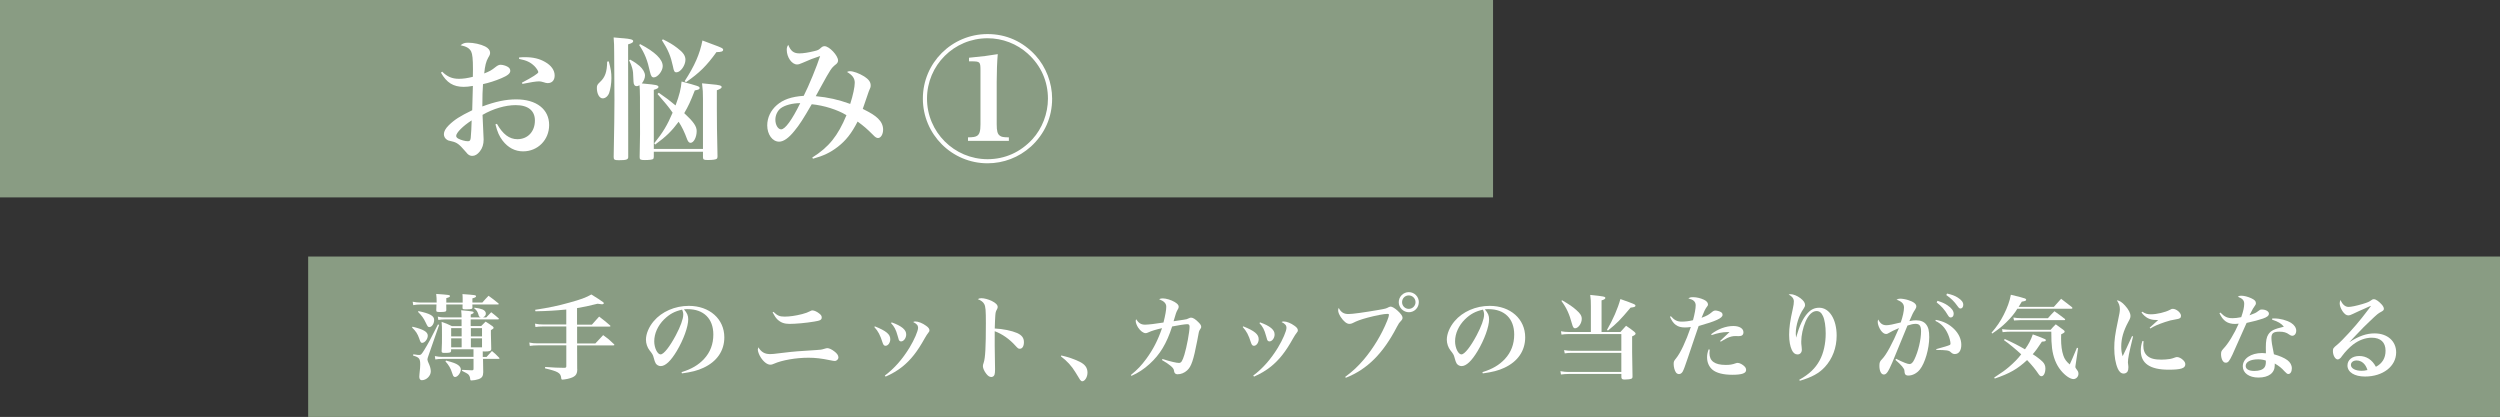 <?xml version="1.0" encoding="UTF-8"?>
<svg id="_レイヤー_2" data-name="レイヤー 2" xmlns="http://www.w3.org/2000/svg" width="639.18" height="106.6" viewBox="0 0 639.18 106.6">
  <rect x="0" y="0" width="639.18" height="106.6" fill="#333333" stroke="none"/>
  <defs>
    <style>
      .cls-1 {
        fill: #fff;
      }

      .cls-2 {
        fill: #899c83;
      }
    </style>
  </defs>
  <g id="_レイヤー_6" data-name="レイヤー 6">
    <g>
      <rect class="cls-2" x="165.63" y="-165.63" width="50.47" height="381.73" transform="translate(165.63 216.1) rotate(-90)"/>
      <g>
        <path class="cls-1" d="M113.04,18.31c1.3,1.3,2.56,1.84,4.3,1.84,1.06,0,2.22-.17,3.55-.51.03-.85.03-1.26.03-1.95,0-2.6-.14-3.83-.44-4.48-.41-.85-1.2-1.33-2.73-1.64.65-.51,1.06-.65,1.95-.65,1.4,0,3.18.38,4.34.96.82.41,1.26.99,1.26,1.64,0,.34-.07.58-.48,1.23-.55.96-.82,2.05-1.02,4.03,1.4-.55,1.88-.82,2.9-1.64.51-.41.89-.58,1.3-.58.65,0,1.67.34,2.08.72.24.21.38.51.38.85,0,.65-.68,1.2-2.29,1.88-1.61.68-3.14,1.16-4.68,1.5-.14,1.95-.14,2.63-.17,5.71,3.38-1.26,6.01-1.81,8.68-1.81,5.16,0,8.4,2.53,8.4,6.56,0,3.79-2.9,6.73-6.66,6.73-2.05,0-3.83-.92-5.23-2.73-.85-1.13-1.33-2.15-1.84-4.17l.38-.14c1.5,2.66,3.18,3.93,5.23,3.93,2.66,0,4.48-1.95,4.48-4.78,0-2.53-1.74-3.93-4.92-3.93-2.63,0-5.77.92-8.47,2.49q.03,1.54.21,4.75c.03.58.07,1.09.07,1.54,0,1.23-.31,2.22-.96,3.04-.62.79-1.26,1.16-1.95,1.16-.44,0-.85-.17-1.2-.51q-.14-.17-.72-.82c-1.4-1.64-2.05-2.12-3.31-2.39-.85-.17-1.02-.24-1.37-.51-.41-.31-.65-.79-.65-1.33,0-.68.41-1.43,1.23-2.25,1.5-1.47,2.84-2.32,6.01-3.86.07-2.05.1-4.13.17-6.22-1.06.17-1.54.24-2.32.24-2.7,0-4.37-1.06-5.84-3.62l.31-.27ZM116.63,34.75c0,.24.17.48.51.68.72.38,1.78.68,2.46.68.51,0,.65-.17.75-.82.07-.55.24-3.45.24-4.51-2.25,1.43-3.96,3.18-3.96,3.96ZM132.72,14.69c.72-.07,1.03-.07,1.54-.07,2.05,0,3.66.38,5.12,1.23,1.57.89,2.43,2.12,2.43,3.45,0,1.23-.68,1.95-1.78,1.95-.31,0-.58-.07-1.09-.24-.48-.14-.75-.21-1.13-.21-.75,0-2.25.24-4.24.65l-.14-.31c2.63-1.37,4.2-2.36,4.2-2.7,0-.27-.44-.99-.99-1.54-1.02-.99-2.02-1.47-3.93-1.84v-.38Z"/>
        <path class="cls-1" d="M155.64,15.68c.55,1.98.68,2.9.68,4.27s-.24,2.87-.58,3.83c-.31.82-.96,1.37-1.64,1.37-.85,0-1.5-1.16-1.5-2.66,0-.68.14-.89.82-1.54,1.3-1.2,1.78-2.6,1.81-5.19l.41-.07ZM159.26,9.77c1.95.17,2.63.34,2.63.75,0,.31-.34.55-1.3.82,0,19.2,0,22.51.03,28.7v.1c0,.65-.44.82-2.39.82-1.13,0-1.33-.14-1.33-.82.14-7.38.2-11.48.2-14.55,0-.31,0-1.26-.07-11.99,0-2.02-.03-2.6-.14-4.03,1.02.1,1.81.17,2.36.21ZM167.16,40.04c0,.34-.07.51-.17.61-.2.17-1.02.27-2.12.27s-1.33-.1-1.33-.72c.07-2.87.1-4.51.1-5.94,0-9.74,0-11.1-.14-12.47-.31.17-.48.24-.68.24-.55,0-.82-.38-.85-1.16-.1-2.49-.1-2.56-.34-3.48-.17-.65-.34-1.09-.79-1.98l.27-.17c1.23.68,1.74,1.06,2.43,1.64.85.79,1.37,1.67,1.37,2.43,0,.65-.31,1.4-.82,2.02,2.56.24,2.8.27,3.55.41.44.07.72.27.72.48,0,.31-.38.51-1.2.75v15.1h12.57v-12.74c0-1.64-.03-2.39-.24-4.03,1.02.1,1.84.21,2.39.24,2.08.17,2.63.34,2.63.72,0,.27-.38.51-1.23.82v4.85c0,3.42.03,5.57.17,12.06,0,.34-.07.51-.21.61-.24.2-1.06.31-2.25.31-1.06,0-1.23-.1-1.26-.68v-1.43h-12.57v1.26ZM163.67,11.28c3.86,2.02,5.77,3.89,5.77,5.64,0,1.23-1.3,2.87-2.29,2.87-.48,0-.72-.34-.96-1.37-.65-3.01-1.37-4.85-2.77-6.9l.24-.24ZM168.42,23.71c1.95,1.33,2.73,1.95,4.3,3.25,1.02-2.77,1.37-4.2,1.54-6.12,4.44,1.2,4.61,1.26,4.61,1.67,0,.31-.27.44-1.23.61-1.09,2.8-1.64,4-2.7,5.81,2.39,2.22,3.18,3.35,3.18,4.58,0,1.57-.75,3.01-1.57,3.01-.34,0-.62-.27-.85-.85-.72-1.95-1.33-3.21-2.19-4.54-1.81,2.43-3.21,3.79-6.01,5.84l-.24-.34c2.22-2.73,3.38-4.68,4.71-7.82-.96-1.4-2.05-2.7-3.86-4.78l.31-.31ZM169.48,10.05c1.64.82,2.43,1.26,3.69,2.22,1.5,1.13,2.08,1.98,2.08,3.01,0,1.43-1.26,3.21-2.29,3.21-.51,0-.68-.27-.92-1.57-.55-2.56-1.23-4.2-2.8-6.63l.24-.24ZM175.05,20.74c2.53-3.89,3.89-6.97,4.54-10.39,1.16.44,2.05.75,2.63.99,2.25.82,2.67,1.02,2.67,1.37,0,.44-.48.61-1.71.61-2.53,3.52-4.37,5.33-7.79,7.69l-.34-.27Z"/>
        <path class="cls-1" d="M207.67,40.28c4.24-2.66,6.53-5.5,8.75-10.83-2.29-1.4-5.74-2.49-8.88-2.8-2.22,3.83-3.14,5.26-4.41,6.8-1.47,1.84-2.8,2.77-3.93,2.77-1.71,0-3.04-1.84-3.04-4.17,0-1.95.89-3.83,2.46-5.19,1.61-1.4,3.72-2.15,6.87-2.36,1.3-2.53,3.38-7.62,4.2-10.18-1.57.51-2.84.99-4.58,1.78-.68.31-.99.38-1.33.38-1.33,0-2.63-1.84-2.63-3.76,0-.51.1-.82.38-1.26.65,1.61,1.4,2.19,2.87,2.19.92,0,2.29-.21,3.79-.58.96-.24,1.06-.27,1.71-.85.34-.31.58-.41.92-.41,1.2,0,3.45,2.39,3.45,3.66,0,.41-.21.75-.68,1.09-.96.75-1.26,1.16-3.69,5.6-.68,1.23-.85,1.54-1.33,2.43,3.25.31,5.77.89,8.81,1.98.72-2.22,1.16-4.37,1.16-5.4,0-1.16-.58-1.95-1.98-2.77.34-.17.48-.2.72-.2.89,0,2.39.55,3.66,1.33,1.16.75,1.67,1.44,1.67,2.29,0,.44-.03.55-.48,1.54-.03.1-.55,1.57-1.54,4.48,2.12,1.06,3.04,1.64,3.9,2.46.85.82,1.3,1.78,1.3,2.84,0,1.2-.58,2.15-1.3,2.15-.34,0-.72-.2-1.26-.79-1.57-1.57-2.32-2.22-3.96-3.42-1.54,3.01-3.01,4.89-5.16,6.53-1.84,1.4-3.52,2.22-6.25,2.97l-.17-.27ZM199.57,27.71c-.82.65-1.33,1.78-1.33,2.9,0,1.33.68,2.46,1.47,2.46,1.03,0,2.77-2.39,4.89-6.7-1.98,0-3.93.51-5.02,1.33Z"/>
        <path class="cls-1" d="M263.53,37.51c-3.04,2.73-6.94,4.24-11.04,4.24-9.12,0-16.54-7.41-16.54-16.54s7.41-16.5,16.54-16.5c4.75,0,8.99,1.88,12.27,5.47,2.67,2.94,4.24,7,4.24,11.04,0,4.78-1.91,9.05-5.47,12.3ZM262.81,13.74c-2.84-2.56-6.49-3.96-10.32-3.96-8.58,0-15.48,6.9-15.48,15.44s6.94,15.48,15.48,15.48c4.44,0,8.4-1.78,11.48-5.12,2.49-2.73,3.96-6.56,3.96-10.35,0-4.44-1.78-8.47-5.12-11.48ZM247.47,35.12c1.37-.03,1.84-.1,2.32-.38.65-.41.89-1.2.89-2.97v-13.7c0-2.29-.1-2.36-2.25-2.39h-.68v-.92c3.59-.34,4.89-.51,7.35-.92-.17,1.98-.27,4.44-.27,7.04v10.9c0,1.71.21,2.49.79,2.9.44.34.85.41,2.32.44v.89h-10.45v-.89Z"/>
      </g>
      <rect class="cls-2" x="338.48" y="-194.11" width="41.01" height="560.39" transform="translate(272.9 445.08) rotate(-90)"/>
      <g>
        <path class="cls-1" d="M105.47,83.53c2.78.67,3.9,1.31,3.9,2.28,0,.9-.76,1.85-1.45,1.85-.31,0-.43-.19-.74-1.12-.43-1.21-.86-1.88-1.83-2.8l.12-.21ZM111.64,77.36c0-1-.02-1.28-.12-2.21,3.4.24,3.52.26,3.52.57,0,.19-.21.31-.93.5v1.14h4.18v-.67c0-.57,0-.88-.05-1.5,3.3.24,3.47.26,3.47.57,0,.19-.21.33-.93.52v1.07h2.54c.67-.76.88-1,1.59-1.73,1.12.81,1.45,1.07,2.49,1.92.1.07.12.14.12.19,0,.07-.09.12-.24.12h-6.51c.02.26.02.52.02.74,0,.43-.26.5-1.64.5-.81,0-.9-.05-.9-.38,0-.45,0-.48.02-.86h-4.18c0,.48,0,.74.02,1.4-.02.45-.26.52-1.62.52-.83,0-.93-.05-.95-.45.02-.71.05-.97.05-1.47h-4.21c-.62,0-1.09.05-1.73.17l-.14-.88c.69.14,1.28.21,1.9.21h4.21ZM105.63,90.59c.21.02.38.05.48.05.52.1.86.12,1.07.12.45,0,.59-.17,1.28-1.26,1.02-1.66,1.62-2.78,3.52-6.56l.29.14-2.73,7.86c-.19.48-.26.81-.26,1.02q0,.26.5,1.35c.21.5.36,1.16.36,1.64,0,1.16-1.12,2.26-2.3,2.26-.4,0-.64-.33-.64-.88,0-.19.02-.45.05-.74.14-1.31.19-1.81.19-2.35,0-1.54-.24-1.88-1.83-2.33l.05-.33ZM106.99,79.54c2.95.62,4.01,1.21,4.01,2.26,0,.97-.59,1.83-1.24,1.83-.14,0-.31-.07-.38-.17q-.14-.14-.59-1.09c-.45-.97-.97-1.69-1.92-2.64l.12-.19ZM123.5,91.26h.9q.71-.78,1.38-1.52c.83.69,1.07.93,1.81,1.69.1.09.12.14.12.19,0,.09-.1.14-.29.14h-3.92v.33q0,.69.05,3.09c-.02,1.02-.33,1.47-1.24,1.78-.48.17-1.31.31-1.76.31-.24,0-.31-.07-.33-.36-.05-.59-.24-.97-.57-1.26q-.24-.21-1.52-.83l.02-.26c1.54.07,2.4.12,2.52.12.33-.02.4-.09.4-.45v-2.47h-8.01c-.69,0-1.19.05-1.76.14l-.12-.86c.55.12,1.31.21,1.85.21h8.03v-1.95h-5.73v.36c0,.48-.24.57-1.57.57-.76,0-.85-.07-.85-.48.09-1.85.09-2.3.09-3.87,0-2.23,0-2.64-.09-3.59,1.16.4,1.52.55,2.61,1.09h2.49v-1.71h-4.32c-.62,0-1.12.05-1.62.14l-.14-.86c.62.17,1.05.21,1.76.21h4.32c0-.67-.02-.95-.1-1.83,3.16.29,3.18.31,3.18.59,0,.17-.17.28-.74.5v.74h2.59c-.43-.17-.48-.21-.59-.64-.24-.86-.48-1.19-1.12-1.69l.07-.17c1,.14,1.57.26,2.04.45.57.24.88.62.88,1.05,0,.45-.24.76-.74,1h.83q.62-.67,1.28-1.33c.83.64,1.09.86,1.85,1.52.09.09.12.14.12.19,0,.07-.09.12-.24.12h-6.98v1.71h2.68l1.14-1.14c.81.5,1.05.67,1.78,1.19.19.17.26.26.26.36,0,.21-.14.33-.69.64v.95c0,.9.02,1.4.09,3.83,0,.52-.33.67-1.69.67-.19,0-.29,0-.48-.05v1.43ZM114.04,92.18c1.9.52,2.49.74,3.04,1.12.5.36.74.74.74,1.14,0,.88-.81,1.95-1.47,1.95-.19,0-.36-.12-.48-.29-.07-.12-.14-.31-.29-.78-.31-1.07-.86-2.02-1.69-2.92l.14-.21ZM118.03,83.89h-2.68v2.11h2.68v-2.11ZM118.03,86.5h-2.68v2.3h2.68v-2.3ZM123.24,83.89h-2.85v2.11h2.85v-2.11ZM123.24,86.5h-2.85v2.3h2.85v-2.3Z"/>
        <path class="cls-1" d="M147.55,83.01h3.78c.78-.9,1.05-1.19,1.85-2.07,1.24.95,1.62,1.24,2.76,2.23.1.09.14.14.14.19,0,.09-.12.14-.26.14h-8.27v4.32h4.66c.88-.95,1.14-1.24,2-2.14,1.26.9,1.62,1.21,2.73,2.28.09.1.14.14.14.21,0,.09-.12.14-.29.14h-9.24v.57c0,1.95,0,3.61.02,5.35,0,.09.02.17.02.19,0,1.45-.57,2-2.47,2.45-.48.09-1.05.19-1.28.19-.26,0-.33-.07-.36-.43-.14-1.28-.78-1.66-4.13-2.45l.02-.36c2.33.17,3.35.21,4.35.21h.69c.29-.02.38-.12.38-.43v-5.3h-7.25c-.83,0-1.45.05-2.09.14l-.12-.86c.74.17,1.28.21,2.21.21h7.25v-4.32h-5.92c-.83,0-1.4.05-1.97.14l-.12-.86c.76.17,1.28.21,2.11.21h5.89v-3.82c-2.66.26-4.87.4-7.89.45l-.07-.38c3.59-.55,5.75-1,8.72-1.83,2.95-.81,4.32-1.31,5.65-2.09,1.28.78,2.49,1.57,2.95,1.92.17.12.24.21.24.31,0,.17-.21.28-.48.28-.14,0-.59-.07-1.12-.14-2.38.59-3.42.81-5.25,1.12v4.18Z"/>
        <path class="cls-1" d="M174.25,95.15c2.54-.78,4.32-1.83,5.75-3.37,1.59-1.71,2.38-3.8,2.38-6.25,0-4.06-2.47-6.49-6.56-6.49-.31,0-.5,0-.95.05.83.97,1.09,1.62,1.09,2.54,0,1.9-1.21,5.23-2.92,8.1-1.54,2.57-2.92,3.87-4.11,3.87-.52,0-1.02-.28-1.28-.69-.19-.36-.33-.69-.55-1.57-.14-.57-.33-.9-1.02-1.76-.57-.71-.93-1.76-.93-2.73,0-1.5.76-3.3,2-4.75,2.04-2.42,5.42-3.9,8.96-3.9,5.3,0,9.08,3.35,9.08,8.05,0,3.44-1.9,6.2-5.35,7.79-1.47.69-2.99,1.09-5.49,1.43l-.1-.33ZM169.81,81.63c-1.64,1.64-2.54,3.66-2.54,5.65,0,1.64.81,3.33,1.62,3.33s2.35-1.97,3.9-4.89c1.19-2.23,1.9-4.21,1.9-5.25,0-.26-.02-.57-.1-.78-.05-.19-.17-.52-.19-.52-1.92.43-3.21,1.12-4.58,2.47Z"/>
        <path class="cls-1" d="M196.78,90.54c.55,0,.88-.02,3.61-.36,2.49-.31,4.11-.43,8.41-.69.95-.05,1.26-.09,1.95-.31.4-.12.59-.17.78-.17.43,0,1.12.31,1.76.81.71.52,1.07,1.05,1.07,1.54s-.43.93-.95.93c-.19,0-.52-.05-1.28-.21-2.07-.43-3.66-.62-5.42-.62-3.21,0-6.77.62-8.84,1.54-.4.19-.62.24-.93.24-.76,0-1.71-.71-2.45-1.88-.43-.67-.74-1.52-.74-2q0-.14.14-.57c.71,1.19,1.62,1.73,2.87,1.73ZM197.73,79.71c1.04,1,1.59,1.24,2.87,1.24s2.76-.21,4.47-.64c.97-.26,1.43-.43,2.07-.76.24-.14.38-.19.57-.19.48,0,1.24.36,1.83.86.4.33.55.59.55.93,0,.62-.38.83-1.92,1.07-2.11.36-4.78.59-6.34.59-1.33,0-2.26-.36-3.09-1.16-.4-.4-.71-.86-1.21-1.78l.21-.14Z"/>
        <path class="cls-1" d="M223.68,83.44c2.9,1.16,3.94,2.04,3.94,3.28,0,.9-.57,1.69-1.21,1.69-.36,0-.57-.21-.76-.81-.62-1.95-1.12-2.9-2.11-3.99l.14-.17ZM226.22,96.03c2.45-1.85,4.47-4.13,6.32-7.15,1.21-2,2.19-4.25,2.19-5.08,0-.59-.33-1-1.26-1.47.24-.12.33-.14.55-.14.76,0,1.85.43,2.78,1.12.57.4.83.76.83,1.12,0,.28-.05.36-.33.71-.21.24-.48.67-.9,1.4-1.88,3.37-3.49,5.42-5.65,7.18-1.31,1.05-2.73,1.88-4.32,2.57l-.19-.24ZM227.98,82.42c1.31.48,2.11.88,2.83,1.45.62.55.88,1,.88,1.66,0,.9-.64,1.76-1.31,1.76-.24,0-.45-.14-.57-.38q-.07-.17-.31-1.05c-.43-1.57-.83-2.35-1.69-3.25l.17-.19Z"/>
        <path class="cls-1" d="M250.93,76.24c.71,0,1.76.29,2.61.69,1.05.52,1.54,1.02,1.54,1.57,0,.21-.05.33-.21.64-.29.52-.33.71-.4,1.57-.05.48-.1,2.02-.14,3.28,2.14.09,4.35.57,5.73,1.16,1.21.55,1.73,1.26,1.73,2.33s-.43,1.69-1.05,1.69c-.36,0-.5-.09-1.12-.78-1.52-1.69-3.35-2.99-5.3-3.71v3.73q0,2,.07,4.82c.02.4.02.74.02,1.14,0,.78-.05,1.16-.14,1.43-.14.38-.45.59-.83.59-.43,0-.85-.26-1.28-.83-.5-.62-.86-1.43-.86-1.92,0-.29.02-.38.21-.95.4-1.16.55-3.92.55-10,0-3.42-.07-4.32-.43-4.97-.26-.5-.81-.93-1.64-1.24.36-.19.55-.24.93-.24Z"/>
        <path class="cls-1" d="M271.34,90.88c1.76.4,3.18.88,4.66,1.59,1.4.69,2.04,1.54,2.04,2.8,0,1.14-.67,2.21-1.35,2.21-.17,0-.33-.12-.55-.38q-.07-.09-1.21-1.97c-.93-1.54-2.19-2.92-3.68-4.01l.09-.24Z"/>
        <path class="cls-1" d="M289.14,95.87c1.71-1.4,2.66-2.4,3.92-4.11,1.73-2.35,2.97-4.75,4.04-7.86-1.57.36-2.68.69-3.52,1.09-.29.14-.48.19-.67.19-.59,0-1.33-.55-1.92-1.43-.36-.55-.62-1.24-.62-1.66,0-.12.02-.24.1-.48.67,1.02,1.28,1.4,2.3,1.4.74,0,2.85-.24,4.7-.55.48-1.88.71-3.21.71-4.04s-.52-1.4-1.83-1.92c.33-.17.55-.21.95-.21.83,0,2.09.38,2.99.9.76.45,1.07.81,1.07,1.24,0,.24-.05.4-.29.78-.33.59-.43.88-1.02,2.92q1.45-.21,2.57-.38c.81-.12.86-.14,1.38-.4.19-.09.33-.14.52-.14.5,0,1.14.4,1.95,1.24.48.48.64.78.64,1.12,0,.21-.05.31-.38.81-.19.29-.21.38-.64,2.76-.95,4.94-1.5,6.58-2.57,7.55-.69.64-1.57,1-2.45,1-.29,0-.57-.12-.69-.29-.14-.17-.17-.26-.26-.81-.12-.59-1.12-1.43-3.04-2.54l.12-.26c2.16.67,3.59,1,4.23,1,.57,0,.86-.43,1.38-2.09.59-1.92,1.33-5.84,1.33-7.2,0-.43-.19-.62-.59-.62-.52,0-2.57.31-3.87.59-1.4,4.35-3.09,7.15-5.75,9.57-1.43,1.31-2.97,2.33-4.66,3.06l-.14-.24Z"/>
        <path class="cls-1" d="M317.87,83.44c2.9,1.16,3.94,2.04,3.94,3.28,0,.9-.57,1.69-1.21,1.69-.36,0-.57-.21-.76-.81-.62-1.95-1.12-2.9-2.11-3.99l.14-.17ZM320.41,96.03c2.45-1.85,4.47-4.13,6.32-7.15,1.21-2,2.19-4.25,2.19-5.08,0-.59-.33-1-1.26-1.47.24-.12.33-.14.55-.14.76,0,1.85.43,2.78,1.12.57.4.83.76.83,1.12,0,.28-.05.36-.33.71-.21.24-.48.67-.9,1.4-1.88,3.37-3.49,5.42-5.65,7.18-1.31,1.05-2.73,1.88-4.32,2.57l-.19-.24ZM322.17,82.42c1.31.48,2.11.88,2.83,1.45.62.55.88,1,.88,1.66,0,.9-.64,1.76-1.31,1.76-.24,0-.45-.14-.57-.38q-.07-.17-.31-1.05c-.43-1.57-.83-2.35-1.69-3.25l.17-.19Z"/>
        <path class="cls-1" d="M343.93,96.36c2-1.5,3.23-2.64,4.82-4.51,2.38-2.83,4.54-6.39,5.92-9.86.29-.71.45-1.26.45-1.5,0-.17-.14-.24-.43-.24-.85,0-3.02.43-5.06.97-1.78.48-2.71.83-3.78,1.38-.24.14-.57.21-.85.21-.69,0-1.47-.64-2.23-1.78-.43-.69-.64-1.21-.64-1.69,0-.19.02-.31.14-.62.57,1.12,1.31,1.57,2.49,1.57,1.02,0,3.8-.38,7.7-1.05,1.78-.31,1.97-.36,2.59-.71.17-.07.38-.14.52-.14.36,0,1.12.45,1.76,1.05.81.74,1.26,1.35,1.26,1.78,0,.33-.1.52-.43.86-.43.45-.52.57-1,1.47-3.54,6.84-7.58,10.86-13.07,13.04l-.17-.24ZM362.75,77.26c0,1.43-1.14,2.57-2.54,2.57s-2.59-1.16-2.59-2.57,1.16-2.57,2.57-2.57,2.57,1.14,2.57,2.57ZM358.47,77.26c0,.95.76,1.71,1.71,1.71s1.73-.76,1.73-1.71-.76-1.73-1.73-1.73-1.71.76-1.71,1.73Z"/>
        <path class="cls-1" d="M379.01,95.15c2.54-.78,4.32-1.83,5.75-3.37,1.59-1.71,2.38-3.8,2.38-6.25,0-4.06-2.47-6.49-6.56-6.49-.31,0-.5,0-.95.05.83.97,1.09,1.62,1.09,2.54,0,1.9-1.21,5.23-2.92,8.1-1.54,2.57-2.92,3.87-4.11,3.87-.52,0-1.02-.28-1.28-.69-.19-.36-.33-.69-.55-1.57-.14-.57-.33-.9-1.02-1.76-.57-.71-.93-1.76-.93-2.73,0-1.5.76-3.3,2-4.75,2.04-2.42,5.42-3.9,8.96-3.9,5.3,0,9.08,3.35,9.08,8.05,0,3.44-1.9,6.2-5.35,7.79-1.47.69-2.99,1.09-5.49,1.43l-.1-.33ZM374.56,81.63c-1.64,1.64-2.54,3.66-2.54,5.65,0,1.64.81,3.33,1.62,3.33s2.35-1.97,3.9-4.89c1.19-2.23,1.9-4.21,1.9-5.25,0-.26-.02-.57-.1-.78-.05-.19-.17-.52-.19-.52-1.92.43-3.21,1.12-4.59,2.47Z"/>
        <path class="cls-1" d="M414.27,84.91c.62-.69.81-.9,1.47-1.62.95.64,1.24.83,2.07,1.5.24.21.36.36.36.5,0,.24-.24.43-.88.71v4.04q0,2.35.1,6.2c0,.33-.07.5-.31.59-.24.12-1.02.21-1.66.21s-.83-.12-.88-.57v-.86h-13.45c-.78,0-1.26.05-2,.14l-.14-.86c.74.14,1.38.21,2.09.21h13.49v-4.89h-12.69c-.69,0-1.19.05-1.78.14l-.17-.83c.71.12,1.28.17,1.95.17h12.69v-4.28h-13.49c-.67,0-1.28.05-1.81.14l-.14-.86c.76.14,1.28.19,2,.19h5.65v-6.63c0-1.21-.02-1.73-.17-2.85,3.44.36,3.87.43,3.87.78,0,.24-.29.43-.97.62v8.08h4.8ZM399.37,76.76c1.81,1.05,2.69,1.66,3.59,2.45,1.09.95,1.45,1.52,1.45,2.33,0,1.14-.9,2.4-1.73,2.4-.33,0-.55-.31-.76-1.12-.69-2.57-1.4-4.11-2.71-5.87l.17-.19ZM410.87,84.32c1.5-2.54,2.76-5.44,3.42-7.86,3.61,1.28,3.85,1.38,3.85,1.69,0,.29-.31.4-1.24.5-2.66,3.16-3.47,3.99-5.8,5.87l-.24-.19Z"/>
        <path class="cls-1" d="M427.2,80.85c.93,1.05,1.62,1.38,2.8,1.38.88,0,1.85-.12,2.85-.36.43-1.59.69-2.99.69-3.82,0-.45-.17-.86-.5-1.14-.29-.26-.59-.4-1.38-.62.43-.26.59-.31,1.24-.31.85,0,1.88.24,2.73.64.64.29,1.05.74,1.05,1.16,0,.29-.02.36-.4.83-.33.45-.59,1-1.24,2.64,1.4-.52,1.85-.78,2.71-1.5.26-.24.55-.36.81-.36.43,0,1.12.19,1.47.43.26.14.38.38.38.69,0,.81-1.73,1.62-6.11,2.83q-.31.86-1.05,3.06-.45,1.38-1.73,5.13c-.69,2.07-1.05,3.02-1.31,3.49-.24.4-.57.62-.95.62-.29,0-.59-.17-.76-.4-.36-.5-.59-1.43-.59-2.16,0-.64.07-.81.59-1.43,1.16-1.43,2.49-4.25,3.8-8.05-.55.09-.95.12-1.54.12-1.88,0-2.95-.78-3.8-2.73l.24-.14ZM437.13,89.38c-.05.45-.07.69-.07.9,0,2.04,1.35,3.02,4.16,3.02,1.05,0,1.64-.09,2.59-.43.17-.07.33-.09.48-.09.48,0,1.31.43,1.78.95.24.26.36.52.36.88,0,.83-1.09,1.21-3.54,1.21-2.28,0-4.04-.45-5.04-1.28-.9-.76-1.4-1.88-1.4-3.18,0-.71.12-1.28.4-2.04l.28.07ZM437.51,85.44c1.66-1.31,3.78-2.09,5.65-2.09,1.57,0,2.59.64,2.59,1.59,0,.67-.38,1-1.16,1l-.93-.02c-.67,0-1.35.17-2.09.52q-.17.07-1,.55c-.29.17-.36.21-.64.38l-.14-.21,2.4-2.26h-.59c-1.16,0-2.59.29-3.99.78l-.1-.24Z"/>
        <path class="cls-1" d="M460.01,97.1c2.52-1.4,4.13-2.92,5.23-4.97,1-1.85,1.54-4.28,1.54-6.87,0-1.85-.26-3.56-.71-4.47-.38-.86-.93-1.26-1.62-1.26-1.07,0-2.07.95-2.83,2.71-.67,1.57-1.09,3.54-1.09,5.08,0,.45,0,.64.1,1.4.02.31.05.62.05.71,0,.69-.45,1.19-1.09,1.19s-1.12-.38-1.47-1.14c-.43-.9-.69-2.3-.69-3.87,0-1.85.24-3.54.95-6.7.19-.9.26-1.35.26-1.85,0-.71-.45-1.31-1.33-1.76.21-.07.36-.09.48-.09.69,0,1.71.4,2.52,1.02s1.19,1.16,1.19,1.73c0,.33-.1.55-.4,1-1.14,1.59-1.97,4.23-1.97,6.3,0,.28.02.52.07,1.02h.02c.88-3.11,1.76-4.94,2.97-6.25.88-.95,1.78-1.35,2.95-1.35,2.59,0,4.44,2.97,4.44,7.13,0,3.09-1.07,5.92-3.02,8.03-1.5,1.62-3.33,2.61-6.41,3.52l-.12-.26Z"/>
        <path class="cls-1" d="M484.77,91.73c1.85.93,2.95,1.35,3.42,1.35s.83-.31,1.24-1.14c1-2.02,1.73-5.11,1.73-7.22,0-1.38-.38-1.92-1.38-1.92-.59,0-1.14.12-2.09.43q-3.11,7.63-3.87,9.41c-1.09,2.52-1.52,3.11-2.19,3.11s-1.12-.9-1.12-2.23c0-.83.12-1.16.69-1.71,1.07-1.09,2.61-3.92,4.32-7.94-1.26.52-2.04.93-2.59,1.26-.33.21-.5.26-.71.26-.45,0-.9-.31-1.33-.9-.48-.69-.81-1.57-.81-2.19,0-.19.02-.33.14-.62.5,1.04,1.12,1.47,2.09,1.47.62,0,1.78-.24,3.66-.71.5-1.43.83-2.9.83-3.8,0-.97-.57-1.57-1.92-2.02.4-.21.59-.26.93-.26.52,0,1.4.14,2.07.36,1.35.43,2.07.97,2.07,1.62,0,.21-.07.43-.31.81-.5.74-.71,1.16-1.47,2.95.81-.17,1.19-.21,1.73-.21,1.14,0,2.04.36,2.57,1.07.57.74.78,1.64.78,3.25,0,2.92-1.09,6.65-2.4,8.27-.78.97-1.88,1.54-2.97,1.54-.36,0-.67-.14-.81-.38q-.12-.19-.17-.9c0-.5-.78-1.43-2.3-2.73l.17-.26ZM494.94,81.78c1.97.36,3.37,1.07,4.68,2.35,1.19,1.19,1.83,2.59,1.83,4.04s-.62,2.35-1.66,2.35c-.38,0-.64-.12-1.05-.48-.4-.45-1.07-.55-3.66-.57l-.05-.21c1.85-.5,3.06-.86,3.49-1.07.12-.07.17-.17.17-.36,0-.5-.29-1.62-.62-2.35-.74-1.69-1.73-2.73-3.25-3.44l.12-.26ZM495.37,76.91c1.14.36,1.85.67,2.54,1.14,1.09.74,1.59,1.43,1.59,2.19,0,.55-.29.93-.74.93-.31,0-.48-.14-.81-.69-.71-1.24-1.64-2.28-2.8-3.16l.21-.4ZM497.79,75.05c1.21.26,2.09.59,2.78,1.05.95.62,1.38,1.16,1.38,1.83,0,.57-.29.95-.71.95-.26,0-.43-.14-.78-.64-.81-1.16-1.64-1.97-2.85-2.8l.19-.38Z"/>
        <path class="cls-1" d="M525.14,78.43c.78-.9,1.02-1.16,1.83-2.04,1.19.9,1.57,1.19,2.73,2.11.12.12.17.19.17.26,0,.09-.12.17-.26.17h-13.83c-.62,1.07-1.57,2.26-2.87,3.52-1.05,1.02-1.9,1.71-3.56,2.83l-.17-.21c1.33-1.54,2.28-2.92,3.11-4.58.93-1.81,1.57-3.61,1.83-5.13,1.83.43,3.28.81,3.61.95.21.09.31.19.31.31,0,.26-.28.38-1.12.5-.38.64-.48.78-.81,1.33h9.03ZM512.55,86.67c2.07.93,3.54,1.69,5.18,2.64.95-1.33,1.45-2.26,2-3.82,1.54.55,2.97,1.12,3.21,1.26.07.05.12.17.12.24,0,.24-.17.31-1,.36-1.12,1.69-1.57,2.33-2.35,3.21.9.55,1.95,1.35,2.57,1.97.43.45.67,1,.67,1.64,0,1.19-.43,2.02-1.02,2.02-.26,0-.5-.19-.76-.59-.76-1.14-1.57-2.14-2.9-3.54-2.47,2.3-4.47,3.44-8.27,4.73l-.14-.26c2.28-1.5,2.73-1.83,3.8-2.73,1.26-1.09,2.26-2.09,3.11-3.21-1.16-1.09-3.18-2.78-4.42-3.63l.21-.26ZM511.86,84.15c.71.09,1.52.17,2.14.17h10.29c.52-.62.71-.81,1.31-1.4.83.59,1.09.78,1.92,1.4.26.19.36.33.36.45,0,.21-.14.33-.9.71-.02.5-.02.9-.02,1.16,0,1.71.19,3.11.59,4.28.31.9.71,1.47,1.62,2.26.67-1.45.67-1.47,1.85-4.28l.29.12-.55,3.68q-.14.78-.14.97c0,.36.02.4.45.97.24.29.33.57.33.95,0,.71-.59,1.33-1.28,1.33-.83,0-2.14-.9-3.21-2.21-1.21-1.47-1.97-3.4-2.26-5.7-.14-1.21-.19-2.19-.19-4.21h-10.45c-.5,0-1.02.02-2,.12l-.14-.78ZM514.76,81.18c.69.12,1.35.17,1.95.17h6.89c.69-.78.9-1.02,1.66-1.78,1.16.81,1.5,1.07,2.61,1.92.1.09.14.17.14.24s-.07.12-.21.12h-11.21c-.36,0-.59.02-1.66.09l-.17-.76Z"/>
        <path class="cls-1" d="M545.36,86.03c-1.07,4.4-1.31,5.63-1.31,6.65q0,.24.1.88c.02.07.02.19.02.33,0,.48-.07.83-.19,1.05-.21.36-.59.57-1.02.57-.62,0-1.14-.43-1.5-1.26-.59-1.33-.9-3.16-.9-5.23s.19-3.47.95-7.06c.38-1.73.48-2.33.48-2.9,0-.83-.21-1.47-.78-2.28.69.07,1.33.48,2.11,1.35.93,1.05,1.38,1.92,1.38,2.66,0,.4-.09.67-.55,1.5-1.24,2.28-1.81,4.28-1.81,6.32,0,.97.1,1.64.36,2.47.62-1.24.76-1.54,1-2.09q1.16-2.54,1.4-3.06l.26.09ZM548.05,87.22c-.05.55-.07.78-.07,1.05,0,1.24.33,2.11,1.05,2.73.78.67,1.85.95,3.61.95.71,0,1.45-.07,2.16-.17q.55-.09,1.35-.4c.17-.07.33-.09.48-.09.43,0,1.07.31,1.52.76.4.38.57.71.57,1.09,0,1.02-1.09,1.38-4.28,1.38-4.75,0-7.1-1.62-7.1-4.87,0-.88.12-1.59.43-2.49l.29.07ZM547.71,79.69c.81.52,1.33.67,2.21.67,1.5,0,3.71-.52,4.85-1.14.48-.26.5-.26.76-.26.9,0,2.09,1,2.09,1.78,0,.55-.29.76-1.28.9-1.09.17-1.83.36-2.85.71-1.85.64-2.57.95-3.71,1.64l-.17-.21c.81-.76,1.88-1.71,2.19-1.97h-.55c-1.59,0-2.73-.57-3.73-1.92l.19-.19Z"/>
        <path class="cls-1" d="M567.7,79.92c1.07,1.09,1.78,1.43,3.09,1.43.59,0,1.33-.07,2.23-.26.55-1.59.76-2.59.76-3.42,0-.88-.43-1.35-1.64-1.81.33-.21.48-.26.85-.26.76,0,1.69.24,2.57.64s1.21.76,1.21,1.24c0,.31-.05.43-.4.9-.28.38-.31.4-1.24,2.23,1.38-.5,1.64-.62,2.19-1.05.45-.36.59-.43.95-.43,1.02,0,1.83.48,1.83,1.05,0,.52-.43.88-1.5,1.26-1.09.38-2.35.71-4.21,1.12-2,4.54-3.21,7.25-3.61,8.1-.81,1.71-1.12,2.07-1.71,2.07-.36,0-.59-.17-.83-.55-.24-.4-.38-1.02-.38-1.59,0-.67.09-.88.59-1.43,1.26-1.31,2.78-3.8,3.92-6.41-.45.05-.69.07-.9.07-1.95,0-3.11-.78-4.02-2.76l.24-.14ZM580.95,81.42h.55c1.47,0,3.14.45,4.25,1.12.83.52,1.33,1.26,1.33,2,0,.78-.43,1.31-1.04,1.31-.21,0-.38-.07-.74-.31-.74-.55-1.43-.74-2.54-.74-1.52,0-2.02.4-2.02,1.62,0,.81.17,1.92.64,4.16,1.45.4,2.68.93,3.44,1.5.74.55,1.14,1.28,1.14,2.11s-.38,1.43-.88,1.43c-.29,0-.45-.12-.95-.64-.86-.95-1.43-1.4-2.54-2.04v.45c0,1.97-1.54,3.14-4.18,3.14-2.38,0-3.99-1.16-3.99-2.87,0-1.97,2.07-3.4,4.94-3.4.33,0,.62.02.97.07-.02-1.16-.02-1.24-.02-1.5,0-1.69.19-2.64.62-3.3.64-1,1.47-1.4,3.99-2-.67-.83-1.38-1.26-3.02-1.81l.05-.29ZM577.37,91.87c-1.97,0-3.21.64-3.21,1.69,0,.81.78,1.28,2.21,1.28,1.24,0,2.14-.31,2.57-.88.26-.33.38-.81.38-1.45,0-.29,0-.33-.02-.33-.62-.21-1.28-.31-1.92-.31Z"/>
        <path class="cls-1" d="M600.75,87.43c2.42-1.54,4.3-2.19,6.37-2.19,3.28,0,5.51,1.97,5.51,4.85,0,3.56-3.37,6.18-7.96,6.18-2.71,0-4.49-1.12-4.49-2.83,0-1.43,1.24-2.42,3.02-2.42s3.28.93,4.25,2.76c1.64-.86,2.47-2.23,2.47-4.11,0-2.14-1.26-3.33-3.54-3.33-1.62,0-3.28.62-4.78,1.76-.9.69-2.04,1.88-2.73,2.83-.4.55-.45.62-.67.76-.14.12-.38.21-.5.21-.64,0-1.24-1.05-1.24-2.14,0-.67.12-.83,1.12-1.64,1.24-1.02,4.59-4.66,6.32-6.89q2.28-2.92,2.28-2.99s-.02-.02-.05-.02h-.02c-.07.05-.21.09-.47.19-.19.1-.62.26-1.21.55-.17.07-.59.26-1.19.52q-.78.36-1.78.83c-.48.24-.76.33-1.05.33-.52,0-1.02-.36-1.52-1.12-.45-.71-.69-1.38-.69-1.97,0-.26.05-.48.21-.86.48,1.16,1.19,1.78,2.07,1.78.64,0,1.97-.28,3.54-.74,1.33-.4,1.71-.57,2.14-.9.31-.24.5-.33.76-.33h.05c.52.02,1.28.57,2.04,1.43.31.38.48.71.48,1.02s-.14.48-.76.81c-.71.38-.88.5-2.85,2.38-1.26,1.19-1.76,1.69-3.47,3.49q-1.21,1.28-1.69,1.78l.02.02ZM602.51,92.16c-.85,0-1.45.48-1.45,1.14,0,.88,1.12,1.5,2.71,1.5.52,0,.78-.02,1.52-.19-.45-1.54-1.5-2.45-2.78-2.45Z"/>
      </g>
    </g>
  </g>
</svg>